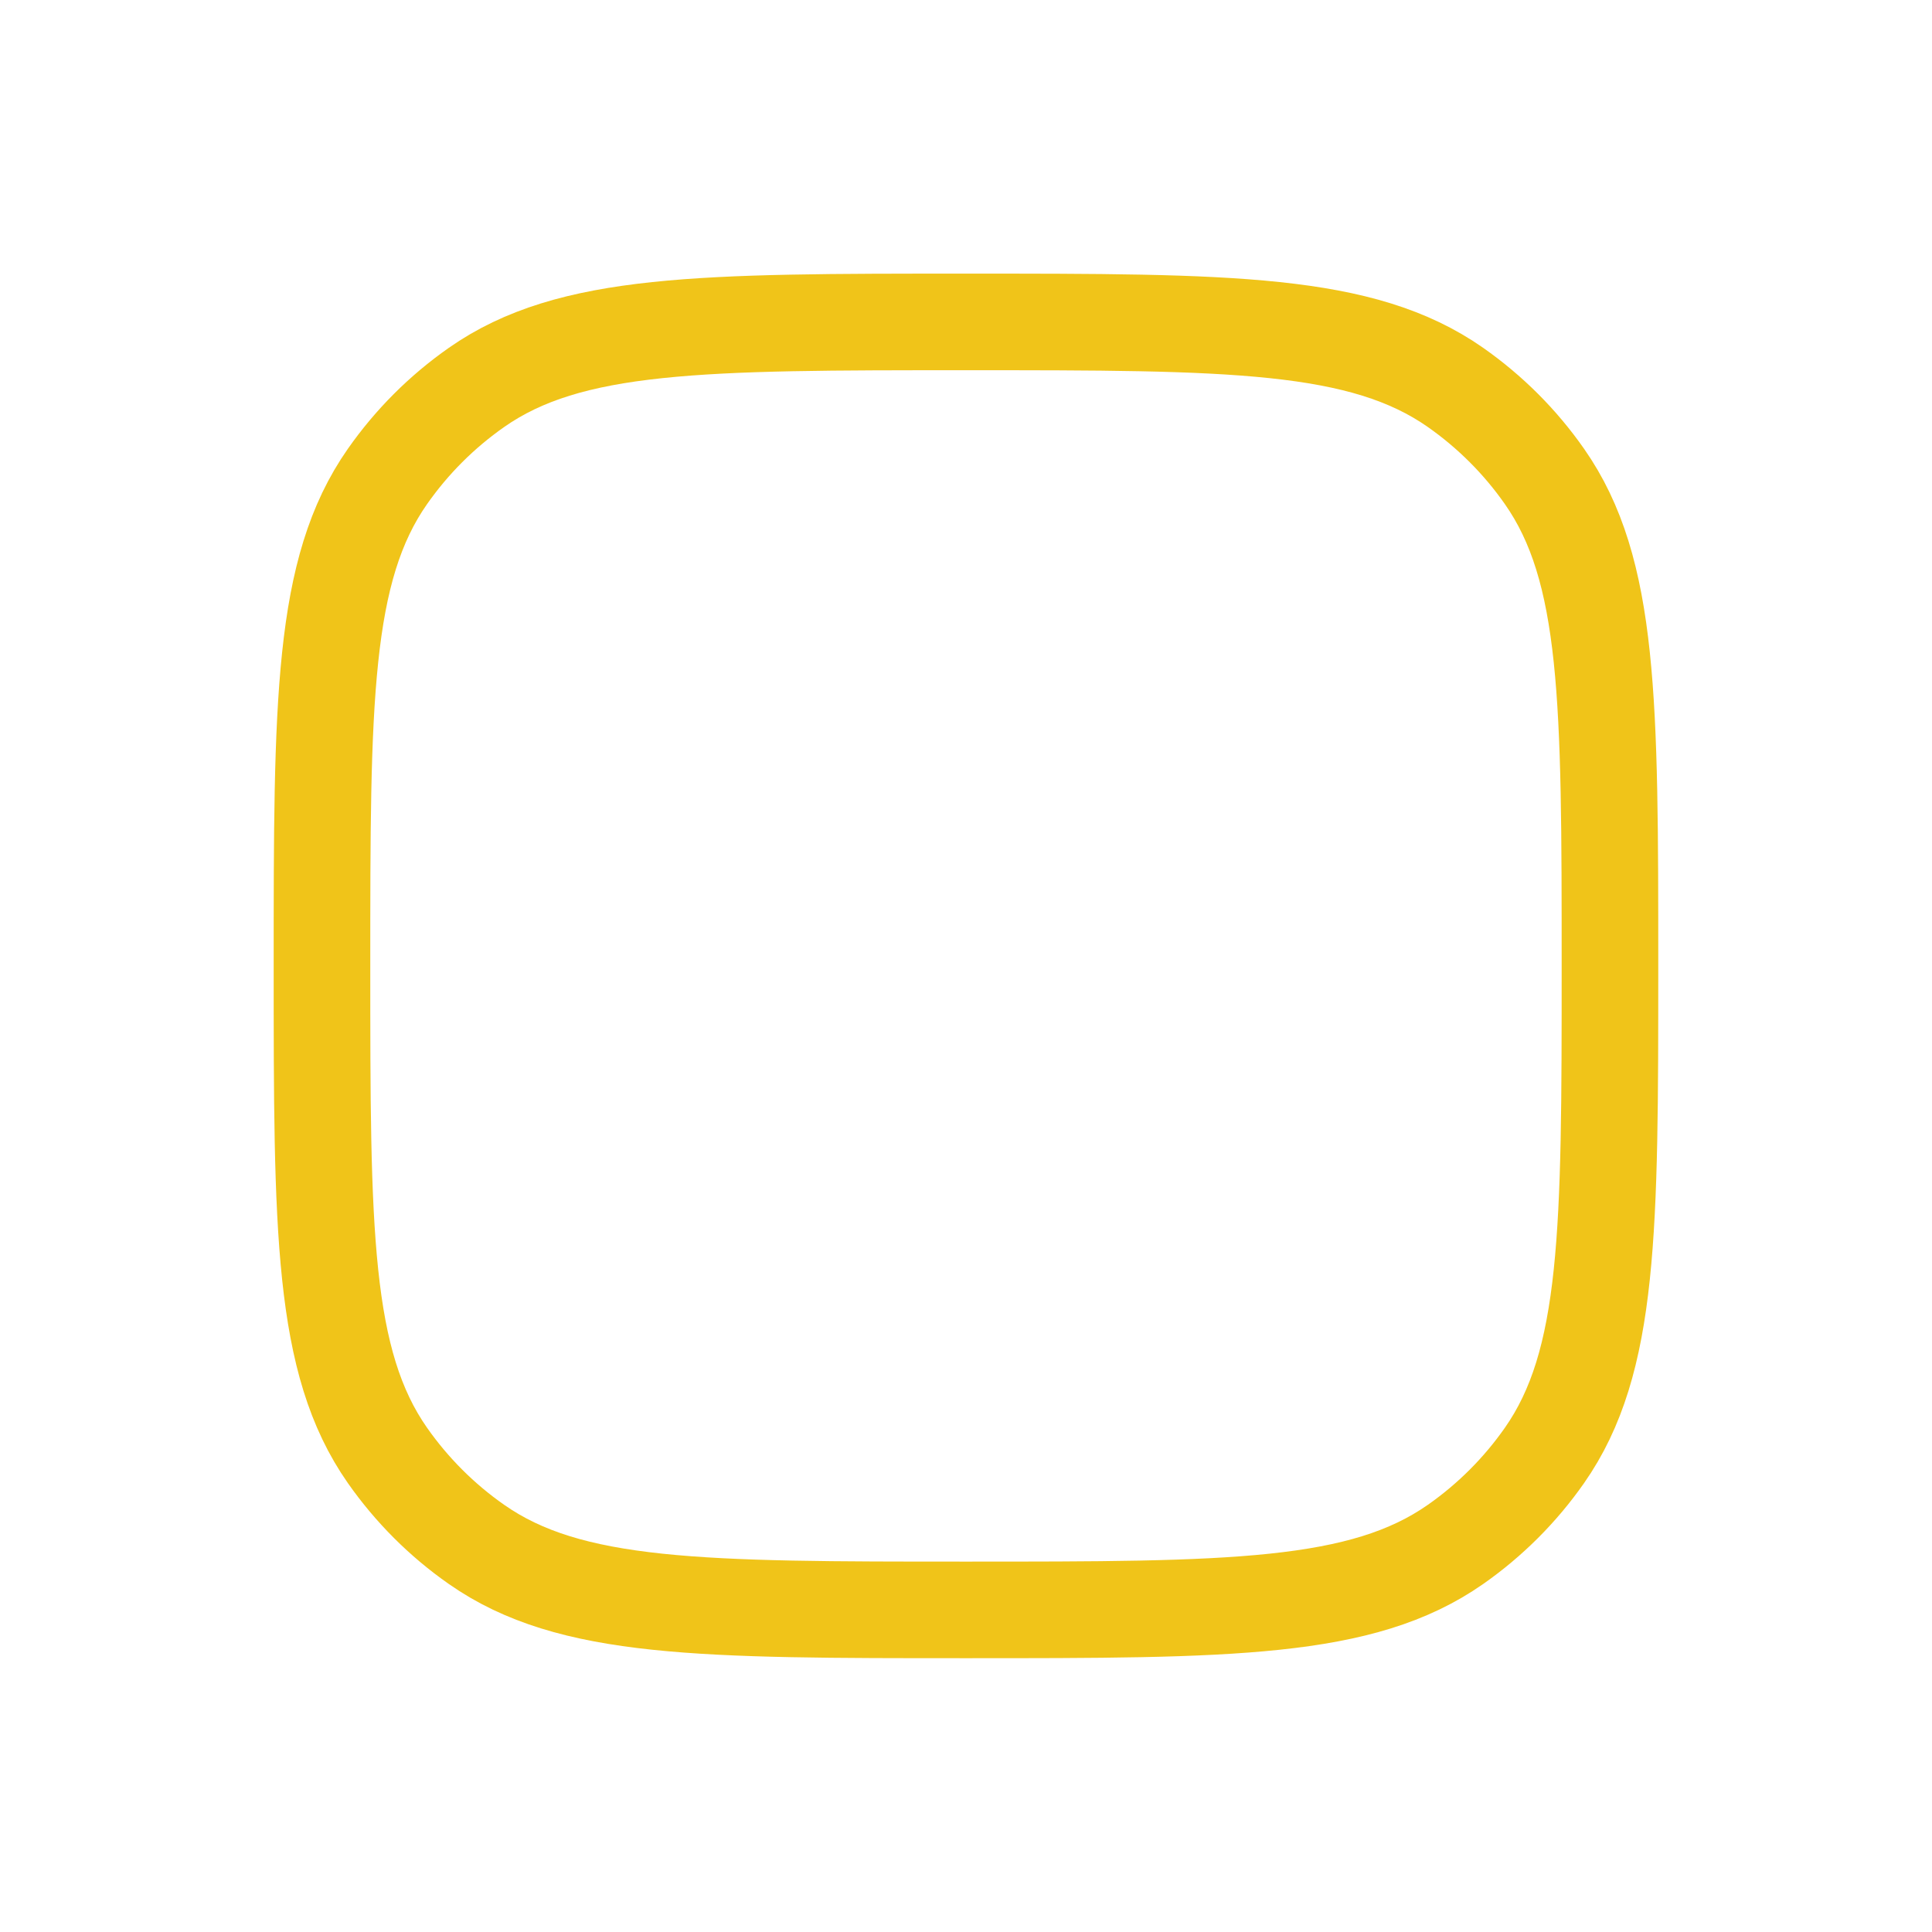 <svg width="32" height="32" viewBox="0 0 32 32" fill="none" xmlns="http://www.w3.org/2000/svg">
<path d="M5.333 15.999C5.333 11.626 5.333 9.44 6.418 7.891C6.82 7.317 7.318 6.819 7.892 6.417C9.441 5.332 11.627 5.332 16 5.332C20.372 5.332 22.558 5.332 24.108 6.417C24.681 6.819 25.18 7.317 25.581 7.891C26.666 9.44 26.666 11.626 26.666 15.999C26.666 20.371 26.666 22.557 25.581 24.107C25.18 24.68 24.681 25.179 24.108 25.58C22.558 26.665 20.372 26.665 16 26.665C11.627 26.665 9.441 26.665 7.892 25.58C7.318 25.179 6.82 24.68 6.418 24.107C5.333 22.557 5.333 20.371 5.333 15.999Z" stroke="#F0C419" stroke-width="1.6"/>
</svg>
